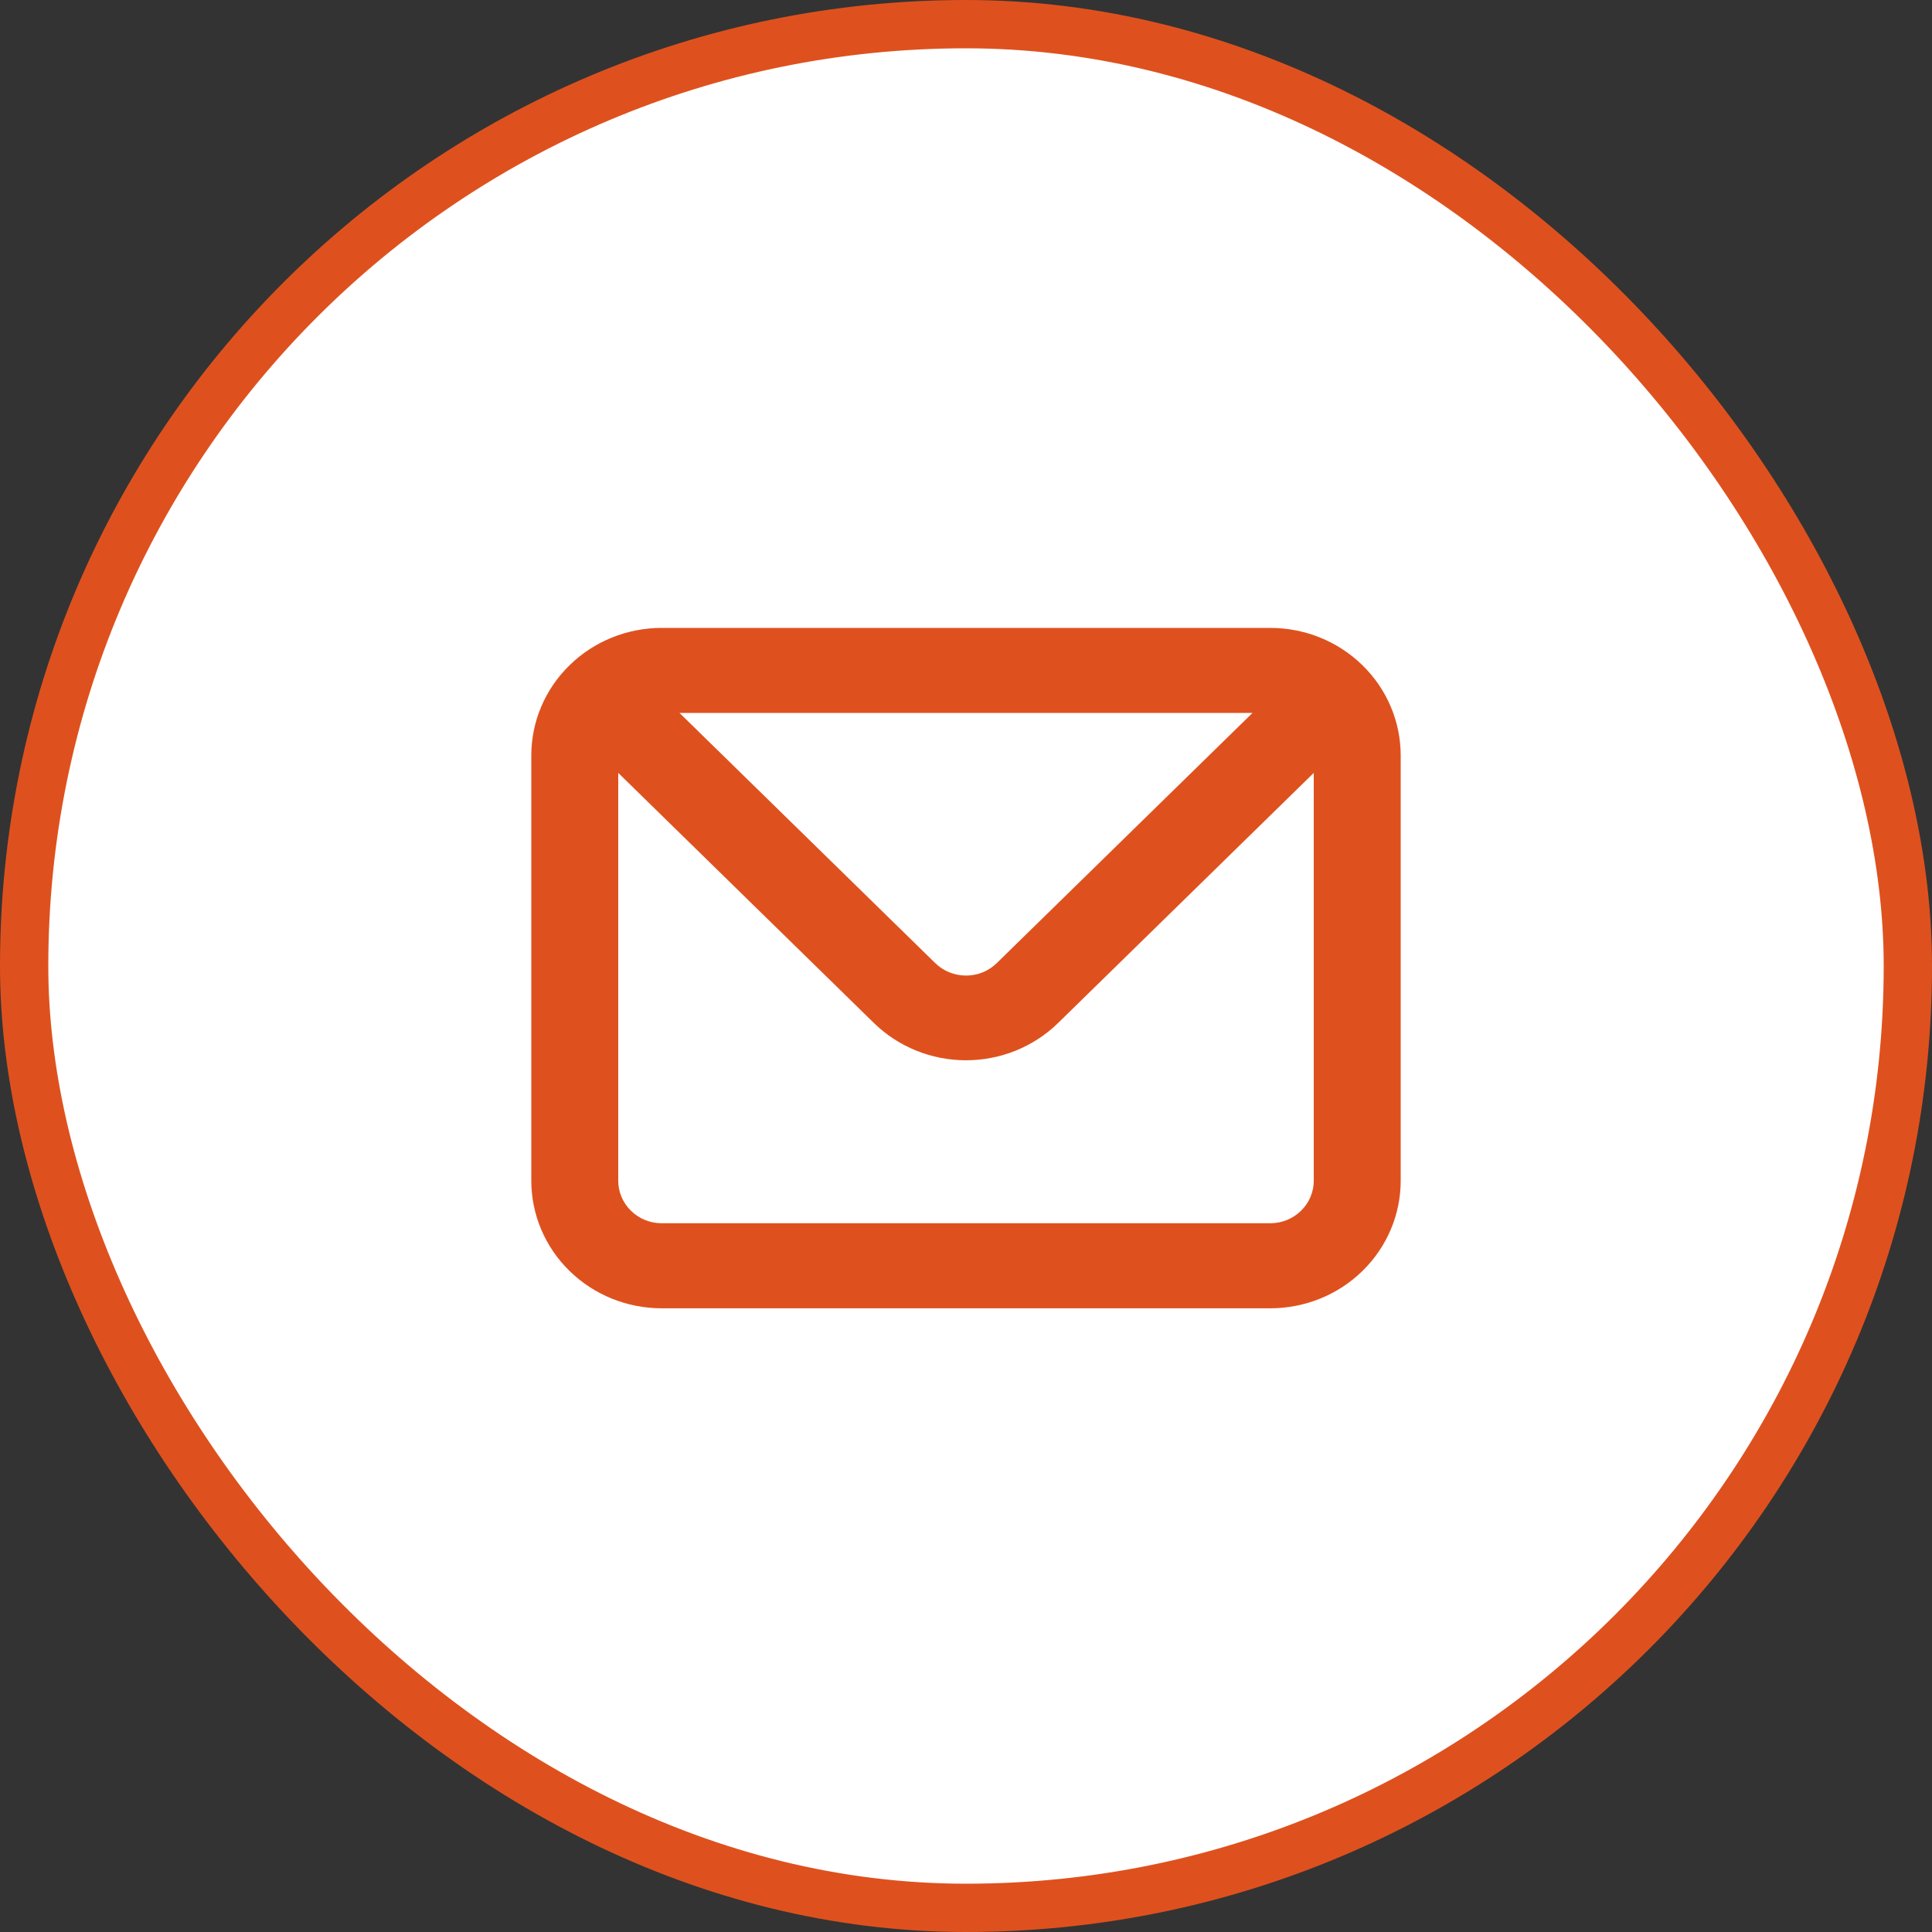 <?xml version="1.0" encoding="UTF-8"?> <svg xmlns="http://www.w3.org/2000/svg" width="40" height="40" viewBox="0 0 40 40" fill="none"><rect x="0" y="0" width="40" height="40" fill="#333333" stroke="none"/> <rect x="0.5" y="0.5" width="39" height="39" rx="19.5" fill="white" stroke="#DE511E"></rect> <path d="M26.3 13H13.7C12.984 13 12.297 13.278 11.791 13.774C11.284 14.269 11 14.941 11 15.641V24.446C11 25.146 11.284 25.818 11.791 26.313C12.297 26.809 12.984 27.087 13.7 27.087H26.3C27.016 27.087 27.703 26.809 28.209 26.313C28.715 25.818 29 25.146 29 24.446V15.641C29 14.941 28.715 14.269 28.209 13.774C27.703 13.278 27.016 13 26.3 13ZM25.931 14.761L20.639 19.938C20.555 20.02 20.456 20.086 20.346 20.131C20.236 20.175 20.119 20.198 20 20.198C19.881 20.198 19.764 20.175 19.654 20.131C19.544 20.086 19.445 20.02 19.361 19.938L14.069 14.761H25.931ZM27.2 24.446C27.2 24.679 27.105 24.903 26.936 25.068C26.768 25.233 26.539 25.326 26.3 25.326H13.7C13.461 25.326 13.232 25.233 13.064 25.068C12.895 24.903 12.8 24.679 12.8 24.446V16.002L18.092 21.179C18.598 21.674 19.285 21.952 20 21.952C20.715 21.952 21.402 21.674 21.908 21.179L27.2 16.002V24.446Z" fill="#DE511E"></path> </svg> 